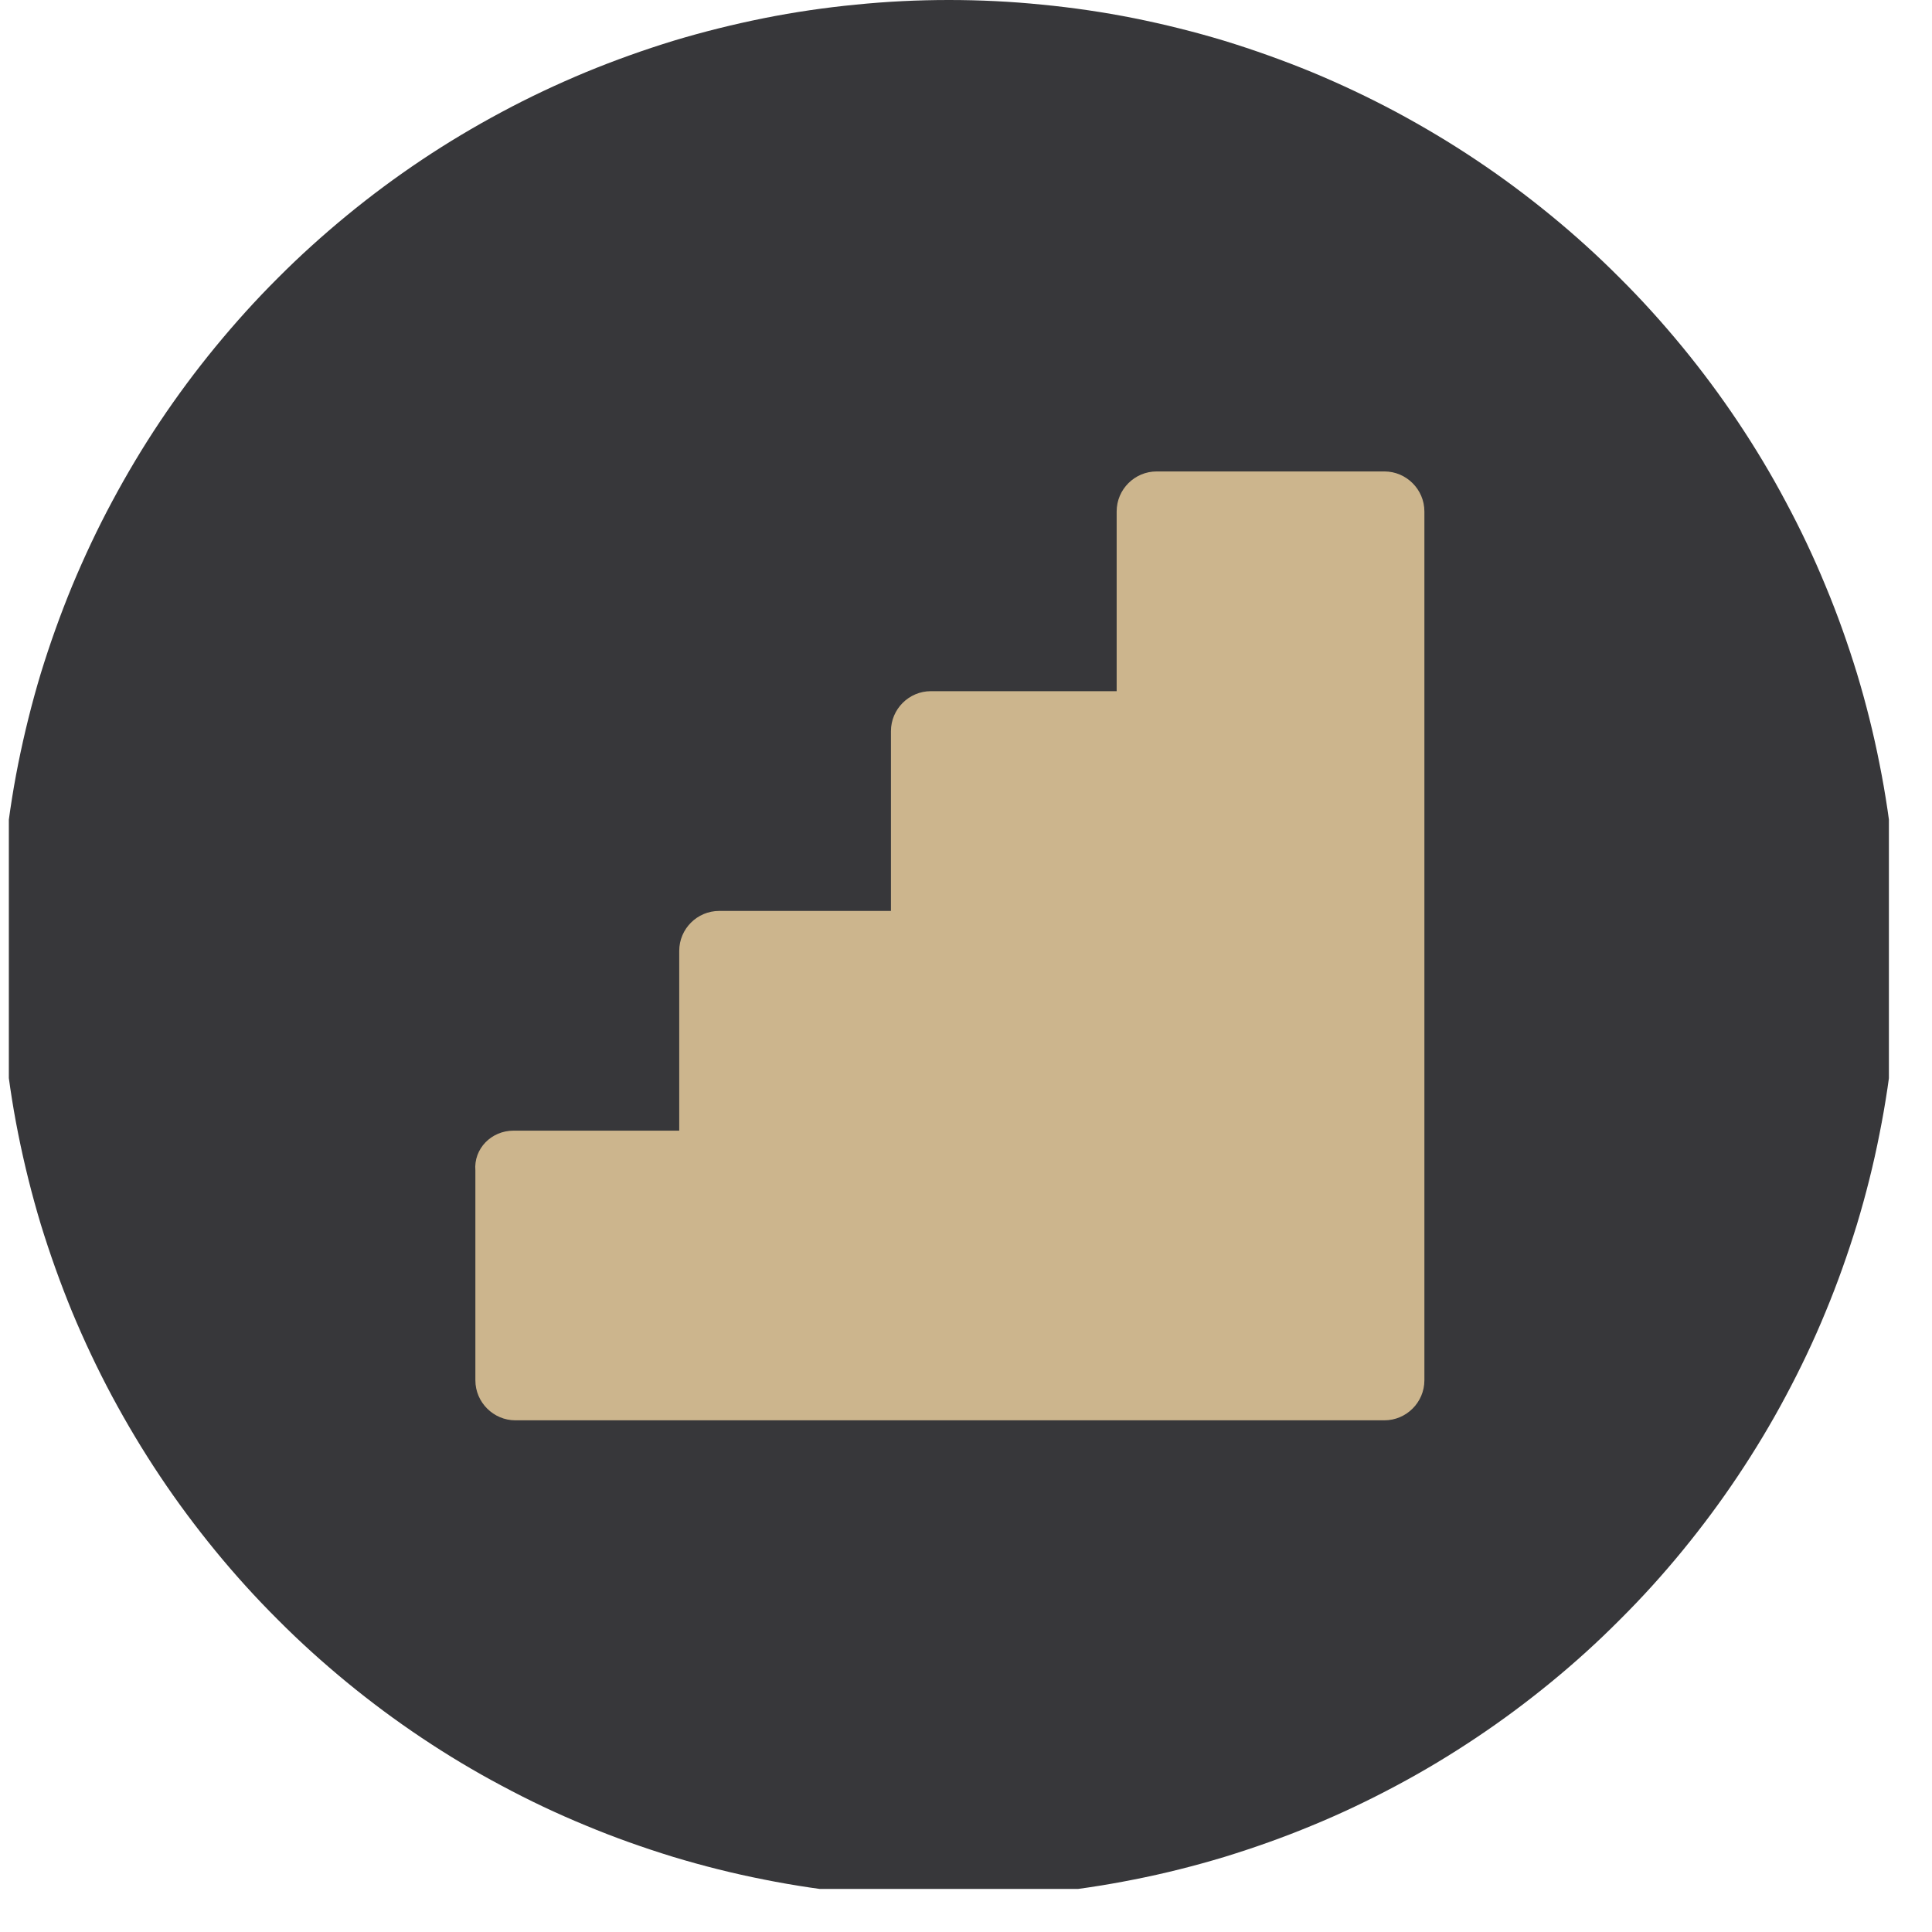 <svg xmlns="http://www.w3.org/2000/svg" xmlns:xlink="http://www.w3.org/1999/xlink" width="74" zoomAndPan="magnify" viewBox="0 0 55.5 55.5" height="74" preserveAspectRatio="xMidYMid meet" version="1.0"><defs><clipPath id="f2f8324314"><path d="M 11.574 15.418 L 42.793 15.418 L 42.793 46.637 L 11.574 46.637 Z M 11.574 15.418 " clip-rule="nonzero"/></clipPath><clipPath id="598a90bf82"><path d="M 11.574 9.441 L 42.793 9.441 L 42.793 40.66 L 11.574 40.66 Z M 11.574 9.441 " clip-rule="nonzero"/></clipPath><clipPath id="ac9fd6ca6e"><path d="M 0 0 L 54.262 0 L 54.262 54.262 L 0 54.262 Z M 0 0 " clip-rule="nonzero"/></clipPath><clipPath id="27b3ca7ab4"><path d="M 0.254 0 L 54.262 0 L 54.262 54.262 L 0.254 54.262 Z M 0.254 0 " clip-rule="nonzero"/></clipPath><clipPath id="9e97f4cb27"><rect x="0" width="55" y="0" height="55"/></clipPath></defs><g clip-path="url(#f2f8324314)"><path fill="#37373a" d="M 42.941 31.102 C 42.941 31.613 42.918 32.129 42.867 32.641 C 42.816 33.148 42.742 33.656 42.641 34.16 C 42.543 34.664 42.418 35.164 42.266 35.656 C 42.117 36.145 41.945 36.629 41.75 37.105 C 41.551 37.578 41.332 38.043 41.09 38.496 C 40.848 38.949 40.586 39.387 40.301 39.816 C 40.016 40.242 39.707 40.656 39.383 41.051 C 39.055 41.449 38.711 41.828 38.348 42.191 C 37.984 42.555 37.605 42.898 37.207 43.227 C 36.812 43.551 36.398 43.859 35.973 44.145 C 35.543 44.43 35.105 44.691 34.652 44.934 C 34.199 45.176 33.734 45.395 33.262 45.594 C 32.785 45.789 32.301 45.961 31.812 46.109 C 31.32 46.262 30.82 46.383 30.316 46.484 C 29.812 46.586 29.305 46.66 28.797 46.711 C 28.285 46.762 27.773 46.785 27.258 46.785 C 26.746 46.785 26.23 46.762 25.719 46.711 C 25.211 46.66 24.703 46.586 24.199 46.484 C 23.695 46.383 23.195 46.262 22.703 46.109 C 22.215 45.961 21.73 45.789 21.254 45.594 C 20.781 45.395 20.316 45.176 19.863 44.934 C 19.41 44.691 18.973 44.43 18.543 44.145 C 18.117 43.859 17.703 43.551 17.309 43.227 C 16.91 42.898 16.531 42.555 16.168 42.191 C 15.805 41.828 15.461 41.449 15.133 41.051 C 14.809 40.656 14.5 40.242 14.215 39.816 C 13.93 39.387 13.668 38.949 13.426 38.496 C 13.184 38.043 12.965 37.578 12.766 37.105 C 12.57 36.629 12.398 36.145 12.25 35.656 C 12.098 35.164 11.977 34.664 11.875 34.16 C 11.773 33.656 11.699 33.148 11.648 32.641 C 11.598 32.129 11.574 31.613 11.574 31.102 C 11.574 30.586 11.598 30.074 11.648 29.562 C 11.699 29.051 11.773 28.547 11.875 28.043 C 11.977 27.539 12.098 27.039 12.25 26.547 C 12.398 26.059 12.57 25.574 12.766 25.098 C 12.965 24.625 13.184 24.16 13.426 23.707 C 13.668 23.254 13.93 22.812 14.215 22.387 C 14.5 21.961 14.809 21.547 15.133 21.152 C 15.461 20.754 15.805 20.375 16.168 20.012 C 16.531 19.648 16.91 19.301 17.309 18.977 C 17.703 18.652 18.117 18.344 18.543 18.059 C 18.973 17.773 19.41 17.512 19.863 17.27 C 20.316 17.027 20.781 16.809 21.254 16.609 C 21.73 16.414 22.215 16.242 22.703 16.094 C 23.195 15.941 23.695 15.816 24.199 15.719 C 24.703 15.617 25.211 15.543 25.719 15.492 C 26.23 15.441 26.746 15.418 27.258 15.418 C 27.773 15.418 28.285 15.441 28.797 15.492 C 29.305 15.543 29.812 15.617 30.316 15.719 C 30.82 15.816 31.32 15.941 31.812 16.094 C 32.301 16.242 32.785 16.414 33.262 16.609 C 33.734 16.809 34.199 17.027 34.652 17.27 C 35.105 17.512 35.543 17.773 35.973 18.059 C 36.398 18.344 36.812 18.652 37.207 18.977 C 37.605 19.301 37.984 19.648 38.348 20.012 C 38.711 20.375 39.055 20.754 39.383 21.152 C 39.707 21.547 40.016 21.961 40.301 22.387 C 40.586 22.812 40.848 23.254 41.09 23.707 C 41.332 24.16 41.551 24.625 41.75 25.098 C 41.945 25.574 42.117 26.059 42.266 26.547 C 42.418 27.039 42.543 27.539 42.641 28.043 C 42.742 28.547 42.816 29.051 42.867 29.562 C 42.918 30.074 42.941 30.586 42.941 31.102 Z M 42.941 31.102 " fill-opacity="1" fill-rule="nonzero"/></g><g clip-path="url(#598a90bf82)"><path fill="#37373a" d="M 42.941 25.125 C 42.941 25.641 42.918 26.152 42.867 26.664 C 42.816 27.176 42.742 27.684 42.641 28.188 C 42.543 28.691 42.418 29.188 42.266 29.68 C 42.117 30.172 41.945 30.652 41.75 31.129 C 41.551 31.602 41.332 32.066 41.09 32.52 C 40.848 32.973 40.586 33.414 40.301 33.84 C 40.016 34.266 39.707 34.68 39.383 35.078 C 39.055 35.473 38.711 35.855 38.348 36.219 C 37.984 36.582 37.605 36.926 37.207 37.25 C 36.812 37.578 36.398 37.883 35.973 38.168 C 35.543 38.453 35.105 38.715 34.652 38.957 C 34.199 39.199 33.734 39.422 33.262 39.617 C 32.785 39.812 32.301 39.988 31.812 40.137 C 31.32 40.285 30.82 40.41 30.316 40.508 C 29.812 40.609 29.305 40.684 28.797 40.734 C 28.285 40.785 27.773 40.812 27.258 40.812 C 26.746 40.812 26.23 40.785 25.719 40.734 C 25.211 40.684 24.703 40.609 24.199 40.508 C 23.695 40.41 23.195 40.285 22.703 40.137 C 22.215 39.988 21.73 39.812 21.254 39.617 C 20.781 39.422 20.316 39.199 19.863 38.957 C 19.41 38.715 18.973 38.453 18.543 38.168 C 18.117 37.883 17.703 37.578 17.309 37.25 C 16.91 36.926 16.531 36.582 16.168 36.219 C 15.805 35.855 15.461 35.473 15.133 35.078 C 14.809 34.68 14.5 34.266 14.215 33.84 C 13.93 33.414 13.668 32.973 13.426 32.52 C 13.184 32.066 12.965 31.602 12.766 31.129 C 12.57 30.652 12.398 30.172 12.25 29.68 C 12.098 29.188 11.977 28.691 11.875 28.188 C 11.773 27.684 11.699 27.176 11.648 26.664 C 11.598 26.152 11.574 25.641 11.574 25.125 C 11.574 24.613 11.598 24.102 11.648 23.59 C 11.699 23.078 11.773 22.57 11.875 22.066 C 11.977 21.562 12.098 21.066 12.25 20.574 C 12.398 20.082 12.57 19.598 12.766 19.125 C 12.965 18.648 13.184 18.184 13.426 17.73 C 13.668 17.277 13.93 16.84 14.215 16.41 C 14.5 15.984 14.809 15.574 15.133 15.176 C 15.461 14.777 15.805 14.398 16.168 14.035 C 16.531 13.672 16.91 13.328 17.309 13 C 17.703 12.676 18.117 12.371 18.543 12.086 C 18.973 11.801 19.41 11.535 19.863 11.293 C 20.316 11.051 20.781 10.832 21.254 10.637 C 21.73 10.438 22.215 10.266 22.703 10.117 C 23.195 9.969 23.695 9.844 24.199 9.742 C 24.703 9.641 25.211 9.566 25.719 9.516 C 26.23 9.465 26.746 9.441 27.258 9.441 C 27.773 9.441 28.285 9.465 28.797 9.516 C 29.305 9.566 29.812 9.641 30.316 9.742 C 30.82 9.844 31.32 9.969 31.812 10.117 C 32.301 10.266 32.785 10.438 33.262 10.637 C 33.734 10.832 34.199 11.051 34.652 11.293 C 35.105 11.535 35.543 11.801 35.973 12.086 C 36.398 12.371 36.812 12.676 37.207 13 C 37.605 13.328 37.984 13.672 38.348 14.035 C 38.711 14.398 39.055 14.777 39.383 15.176 C 39.707 15.574 40.016 15.984 40.301 16.41 C 40.586 16.84 40.848 17.277 41.09 17.73 C 41.332 18.184 41.551 18.648 41.75 19.125 C 41.945 19.598 42.117 20.082 42.266 20.574 C 42.418 21.066 42.543 21.562 42.641 22.066 C 42.742 22.57 42.816 23.078 42.867 23.59 C 42.918 24.102 42.941 24.613 42.941 25.125 Z M 42.941 25.125 " fill-opacity="1" fill-rule="nonzero"/></g><g clip-path="url(#ac9fd6ca6e)"><g transform="matrix(1, 0, 0, 1, 0, 0)"><g clip-path="url(#9e97f4cb27)"><g clip-path="url(#27b3ca7ab4)"><path fill="#37373a" d="M 0 27.258 C 0 28.152 0.043 29.043 0.133 29.93 C 0.219 30.82 0.348 31.699 0.523 32.574 C 0.699 33.453 0.914 34.316 1.172 35.172 C 1.434 36.023 1.734 36.863 2.074 37.691 C 2.418 38.516 2.797 39.32 3.219 40.109 C 3.641 40.895 4.098 41.66 4.594 42.402 C 5.09 43.145 5.621 43.859 6.188 44.551 C 6.754 45.242 7.352 45.902 7.984 46.531 C 8.613 47.164 9.277 47.762 9.965 48.328 C 10.656 48.895 11.371 49.426 12.113 49.922 C 12.855 50.418 13.621 50.879 14.41 51.297 C 15.195 51.719 16.004 52.102 16.828 52.441 C 17.652 52.785 18.492 53.082 19.344 53.344 C 20.199 53.602 21.066 53.82 21.941 53.992 C 22.816 54.168 23.699 54.297 24.586 54.387 C 25.477 54.473 26.367 54.516 27.258 54.516 C 28.152 54.516 29.043 54.473 29.93 54.387 C 30.82 54.297 31.699 54.168 32.578 53.992 C 33.453 53.82 34.316 53.602 35.172 53.344 C 36.023 53.082 36.863 52.785 37.691 52.441 C 38.516 52.102 39.32 51.719 40.109 51.297 C 40.895 50.879 41.66 50.418 42.402 49.922 C 43.145 49.426 43.859 48.895 44.551 48.328 C 45.242 47.762 45.902 47.164 46.531 46.531 C 47.164 45.902 47.762 45.242 48.328 44.551 C 48.895 43.859 49.426 43.145 49.922 42.402 C 50.418 41.66 50.879 40.895 51.297 40.109 C 51.719 39.32 52.102 38.516 52.441 37.691 C 52.785 36.863 53.082 36.023 53.344 35.172 C 53.602 34.316 53.82 33.453 53.992 32.574 C 54.168 31.699 54.297 30.82 54.387 29.93 C 54.473 29.043 54.516 28.152 54.516 27.258 C 54.516 26.367 54.473 25.477 54.387 24.586 C 54.297 23.699 54.168 22.816 53.992 21.941 C 53.82 21.066 53.602 20.199 53.344 19.344 C 53.082 18.492 52.785 17.652 52.441 16.828 C 52.102 16.004 51.719 15.195 51.297 14.41 C 50.879 13.621 50.418 12.855 49.922 12.113 C 49.426 11.371 48.895 10.656 48.328 9.965 C 47.762 9.277 47.164 8.613 46.531 7.984 C 45.902 7.352 45.242 6.754 44.551 6.188 C 43.859 5.621 43.145 5.09 42.402 4.594 C 41.66 4.098 40.895 3.641 40.109 3.219 C 39.32 2.797 38.516 2.418 37.691 2.074 C 36.863 1.734 36.023 1.434 35.172 1.172 C 34.316 0.914 33.453 0.699 32.578 0.523 C 31.699 0.348 30.82 0.219 29.93 0.133 C 29.043 0.043 28.152 0 27.258 0 C 26.367 0 25.477 0.043 24.586 0.133 C 23.699 0.219 22.816 0.348 21.941 0.523 C 21.066 0.699 20.199 0.914 19.344 1.172 C 18.492 1.434 17.652 1.734 16.828 2.074 C 16.004 2.418 15.195 2.797 14.41 3.219 C 13.621 3.641 12.855 4.098 12.113 4.594 C 11.371 5.09 10.656 5.621 9.965 6.188 C 9.277 6.754 8.613 7.352 7.984 7.984 C 7.352 8.613 6.754 9.277 6.188 9.965 C 5.621 10.656 5.09 11.371 4.594 12.113 C 4.098 12.855 3.641 13.621 3.219 14.41 C 2.797 15.195 2.418 16.004 2.074 16.828 C 1.734 17.652 1.434 18.492 1.172 19.344 C 0.914 20.199 0.699 21.066 0.523 21.941 C 0.348 22.816 0.219 23.699 0.133 24.586 C 0.043 25.477 0 26.367 0 27.258 Z M 0 27.258 " fill-opacity="1" fill-rule="nonzero"/></g><path fill="#ccb58d" d="M 14.75 32.48 L 19.512 32.48 L 19.512 27.316 C 19.512 26.684 20.027 26.168 20.66 26.168 L 25.594 26.168 L 25.594 21.004 C 25.594 20.371 26.109 19.855 26.742 19.855 L 32.078 19.855 L 32.078 14.691 C 32.078 14.059 32.594 13.543 33.227 13.543 L 39.77 13.543 C 40.398 13.543 40.918 14.059 40.918 14.691 L 40.918 39.652 C 40.918 40.285 40.398 40.801 39.77 40.801 L 14.805 40.801 C 14.176 40.801 13.656 40.285 13.656 39.652 L 13.656 33.629 C 13.602 32.996 14.117 32.48 14.75 32.48 Z M 14.75 32.48 " fill-opacity="1" fill-rule="nonzero"/></g></g></g></svg>